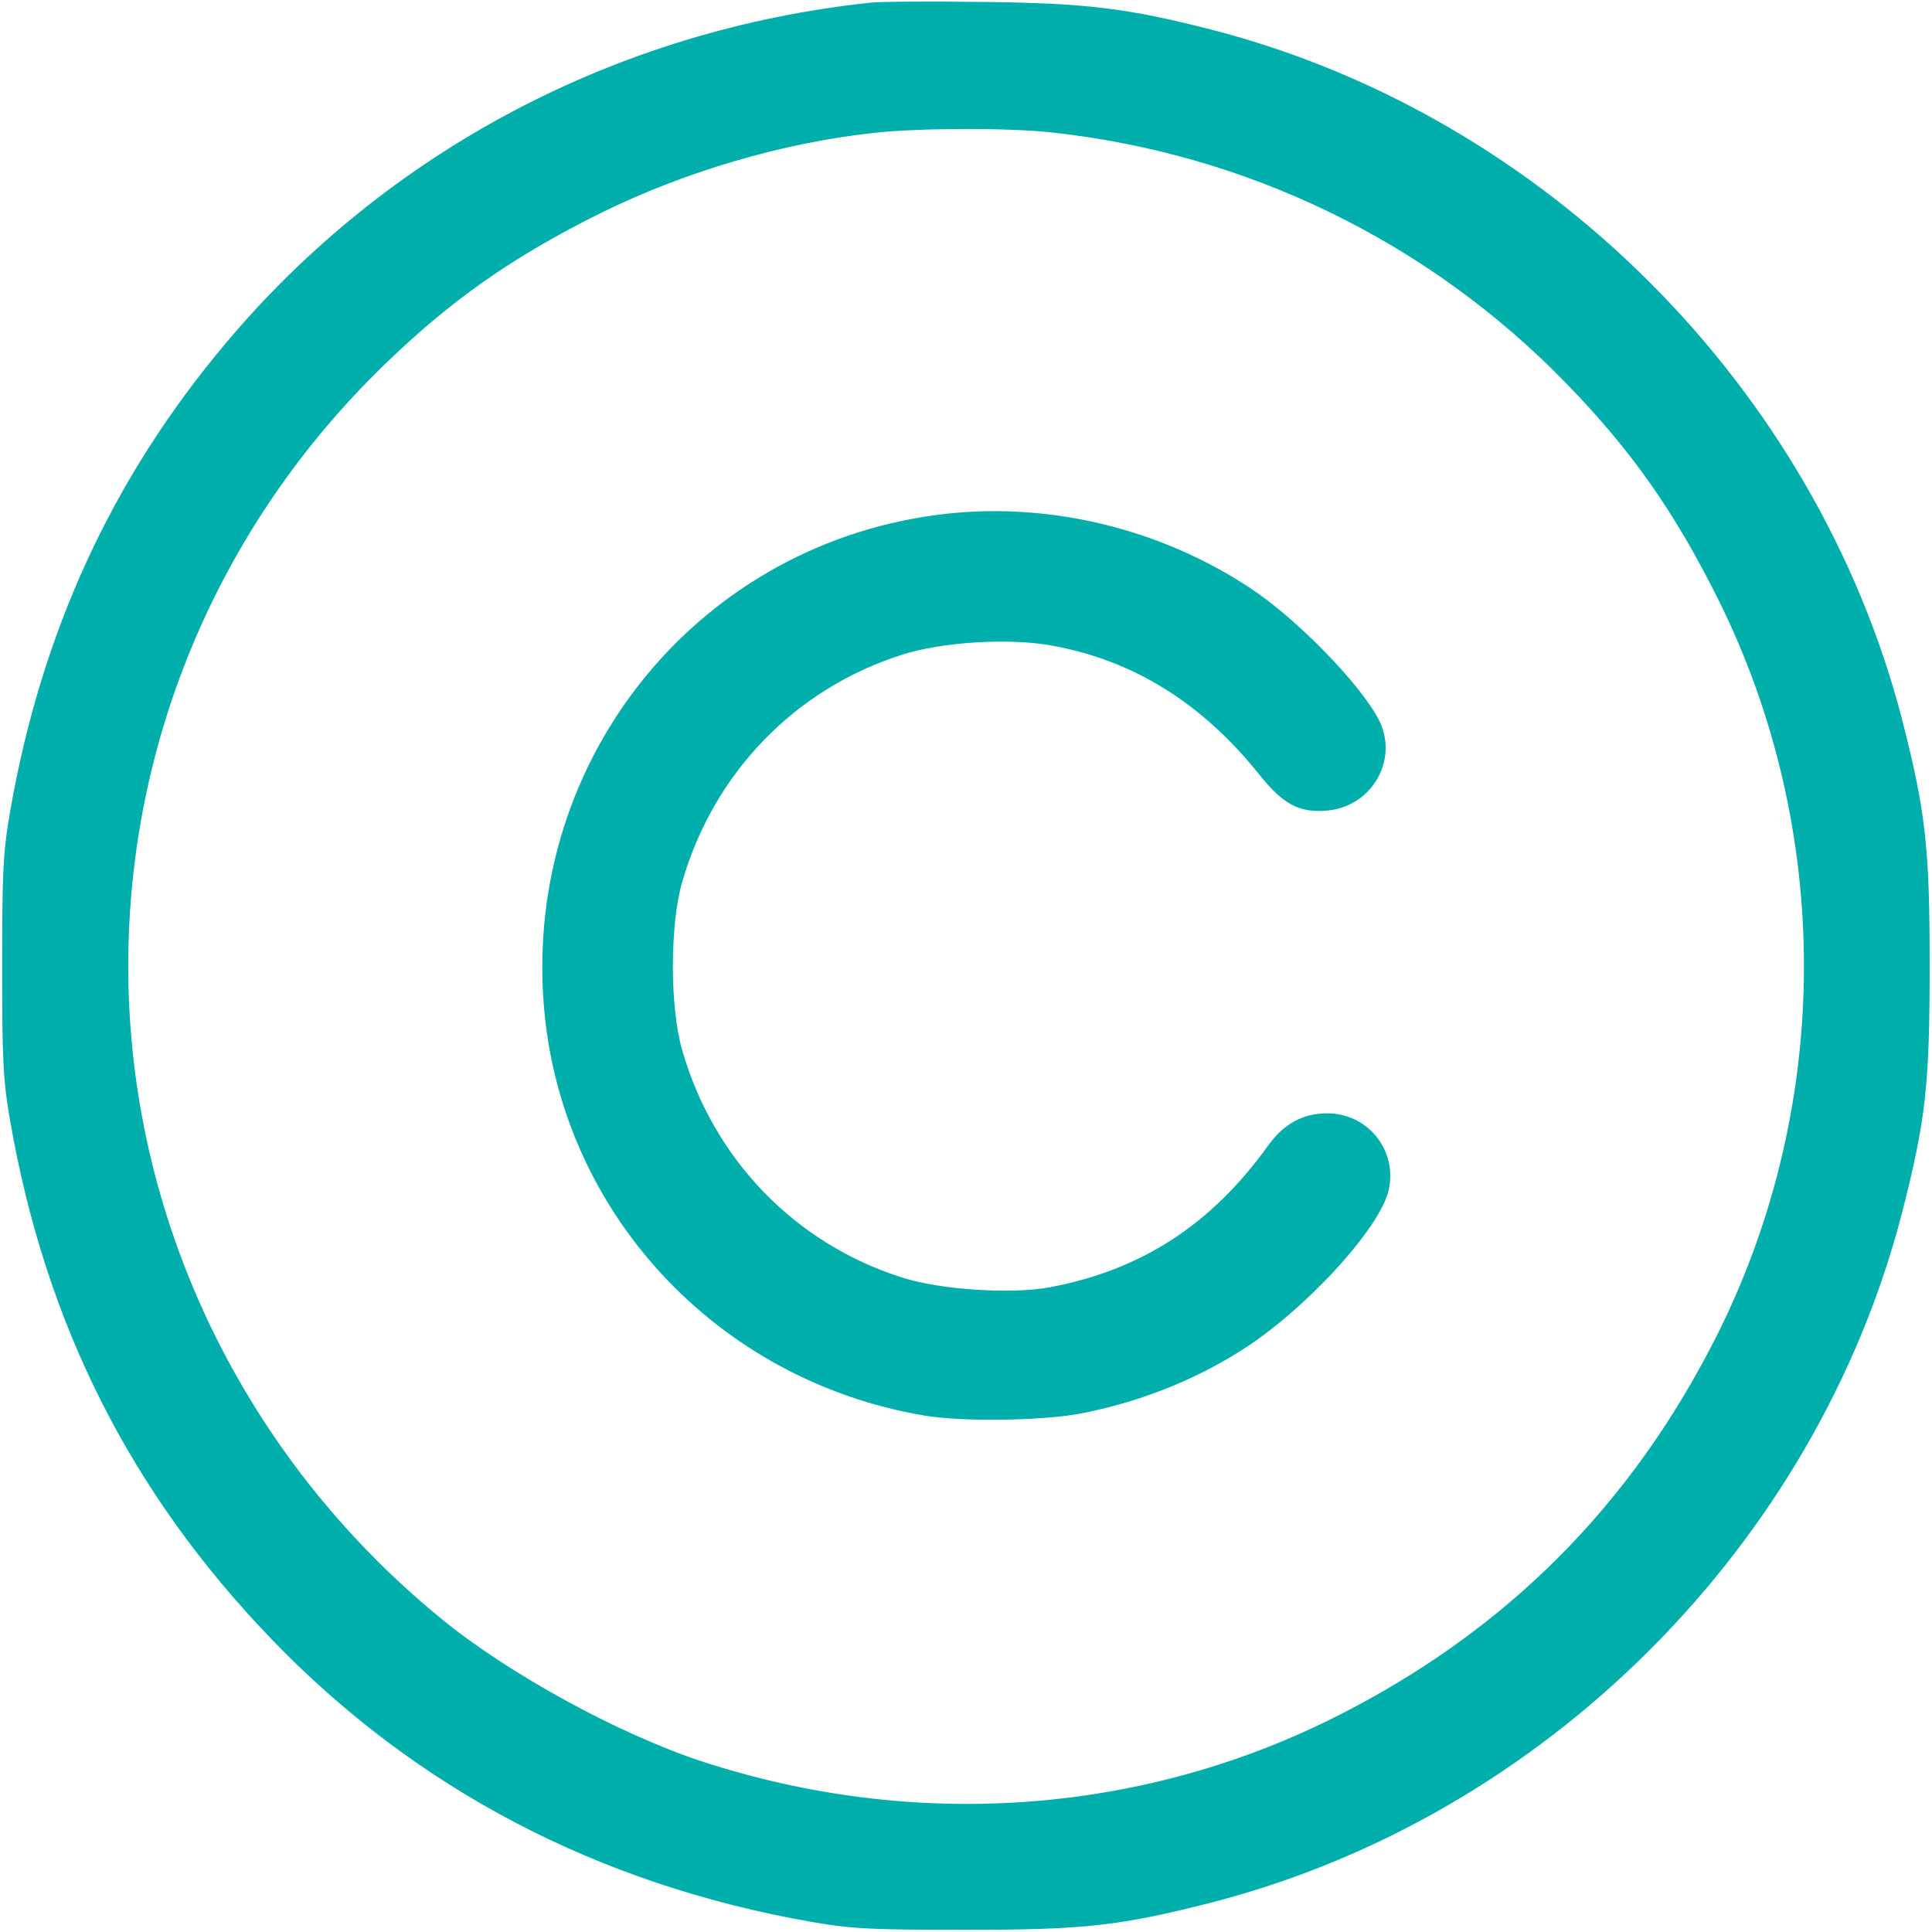 <?xml version="1.0" encoding="UTF-8"?> <svg xmlns="http://www.w3.org/2000/svg" width="24" height="24" viewBox="0 0 24 24" fill="none"> <g clip-path="url(#clip0_457_7)"> <path d="M10.804 0.034C7.659 0.371 4.809 1.876 2.802 4.266C1.391 5.945 0.515 7.848 0.126 10.079C0.037 10.59 0.027 10.838 0.027 12.001C0.027 13.163 0.037 13.412 0.126 13.923C0.566 16.454 1.626 18.549 3.374 20.363C5.17 22.229 7.434 23.41 10.077 23.874C10.588 23.963 10.837 23.973 11.999 23.973C13.466 23.973 13.907 23.926 15.06 23.631C19.195 22.562 22.56 19.196 23.629 15.062C23.924 13.909 23.971 13.468 23.971 12.001C23.971 10.534 23.924 10.093 23.629 8.94C22.56 4.81 19.195 1.44 15.06 0.371C13.996 0.099 13.495 0.038 12.187 0.024C11.53 0.015 10.907 0.02 10.804 0.034ZM13.068 1.646C15.496 1.909 17.751 3.005 19.457 4.763C20.273 5.602 20.807 6.366 21.351 7.459C22.762 10.309 22.762 13.693 21.351 16.543C20.277 18.699 18.698 20.279 16.541 21.352C14.127 22.548 11.338 22.735 8.723 21.882C7.691 21.544 6.313 20.79 5.484 20.11C3.018 18.095 1.593 15.127 1.593 12.001C1.593 9.193 2.727 6.521 4.762 4.543C5.601 3.727 6.365 3.193 7.457 2.649C8.502 2.134 9.707 1.777 10.851 1.651C11.385 1.59 12.534 1.585 13.068 1.646Z" fill="#00AFAC"></path> <path d="M11.766 6.381C8.714 6.714 6.511 9.391 6.755 12.48C6.956 15.048 8.897 17.148 11.48 17.584C11.939 17.664 12.938 17.65 13.416 17.561C14.128 17.425 14.813 17.158 15.408 16.783C16.195 16.291 17.142 15.264 17.25 14.786C17.363 14.289 16.992 13.83 16.486 13.83C16.186 13.83 15.947 13.961 15.755 14.228C15.047 15.213 14.184 15.775 13.041 15.991C12.567 16.08 11.681 16.023 11.203 15.869C9.877 15.447 8.864 14.402 8.475 13.047C8.32 12.517 8.32 11.486 8.475 10.956C8.864 9.602 9.877 8.556 11.203 8.134C11.695 7.975 12.53 7.923 13.05 8.017C14.067 8.195 14.93 8.73 15.638 9.616C15.938 9.991 16.134 10.098 16.481 10.07C17.044 10.023 17.381 9.433 17.128 8.941C16.898 8.495 16.102 7.68 15.53 7.305C14.424 6.573 13.064 6.241 11.766 6.381Z" fill="#00AFAC"></path> </g> <defs> <clipPath id="clip0_457_7"> <rect width="24" height="24" fill="white"></rect> </clipPath> </defs> </svg> 